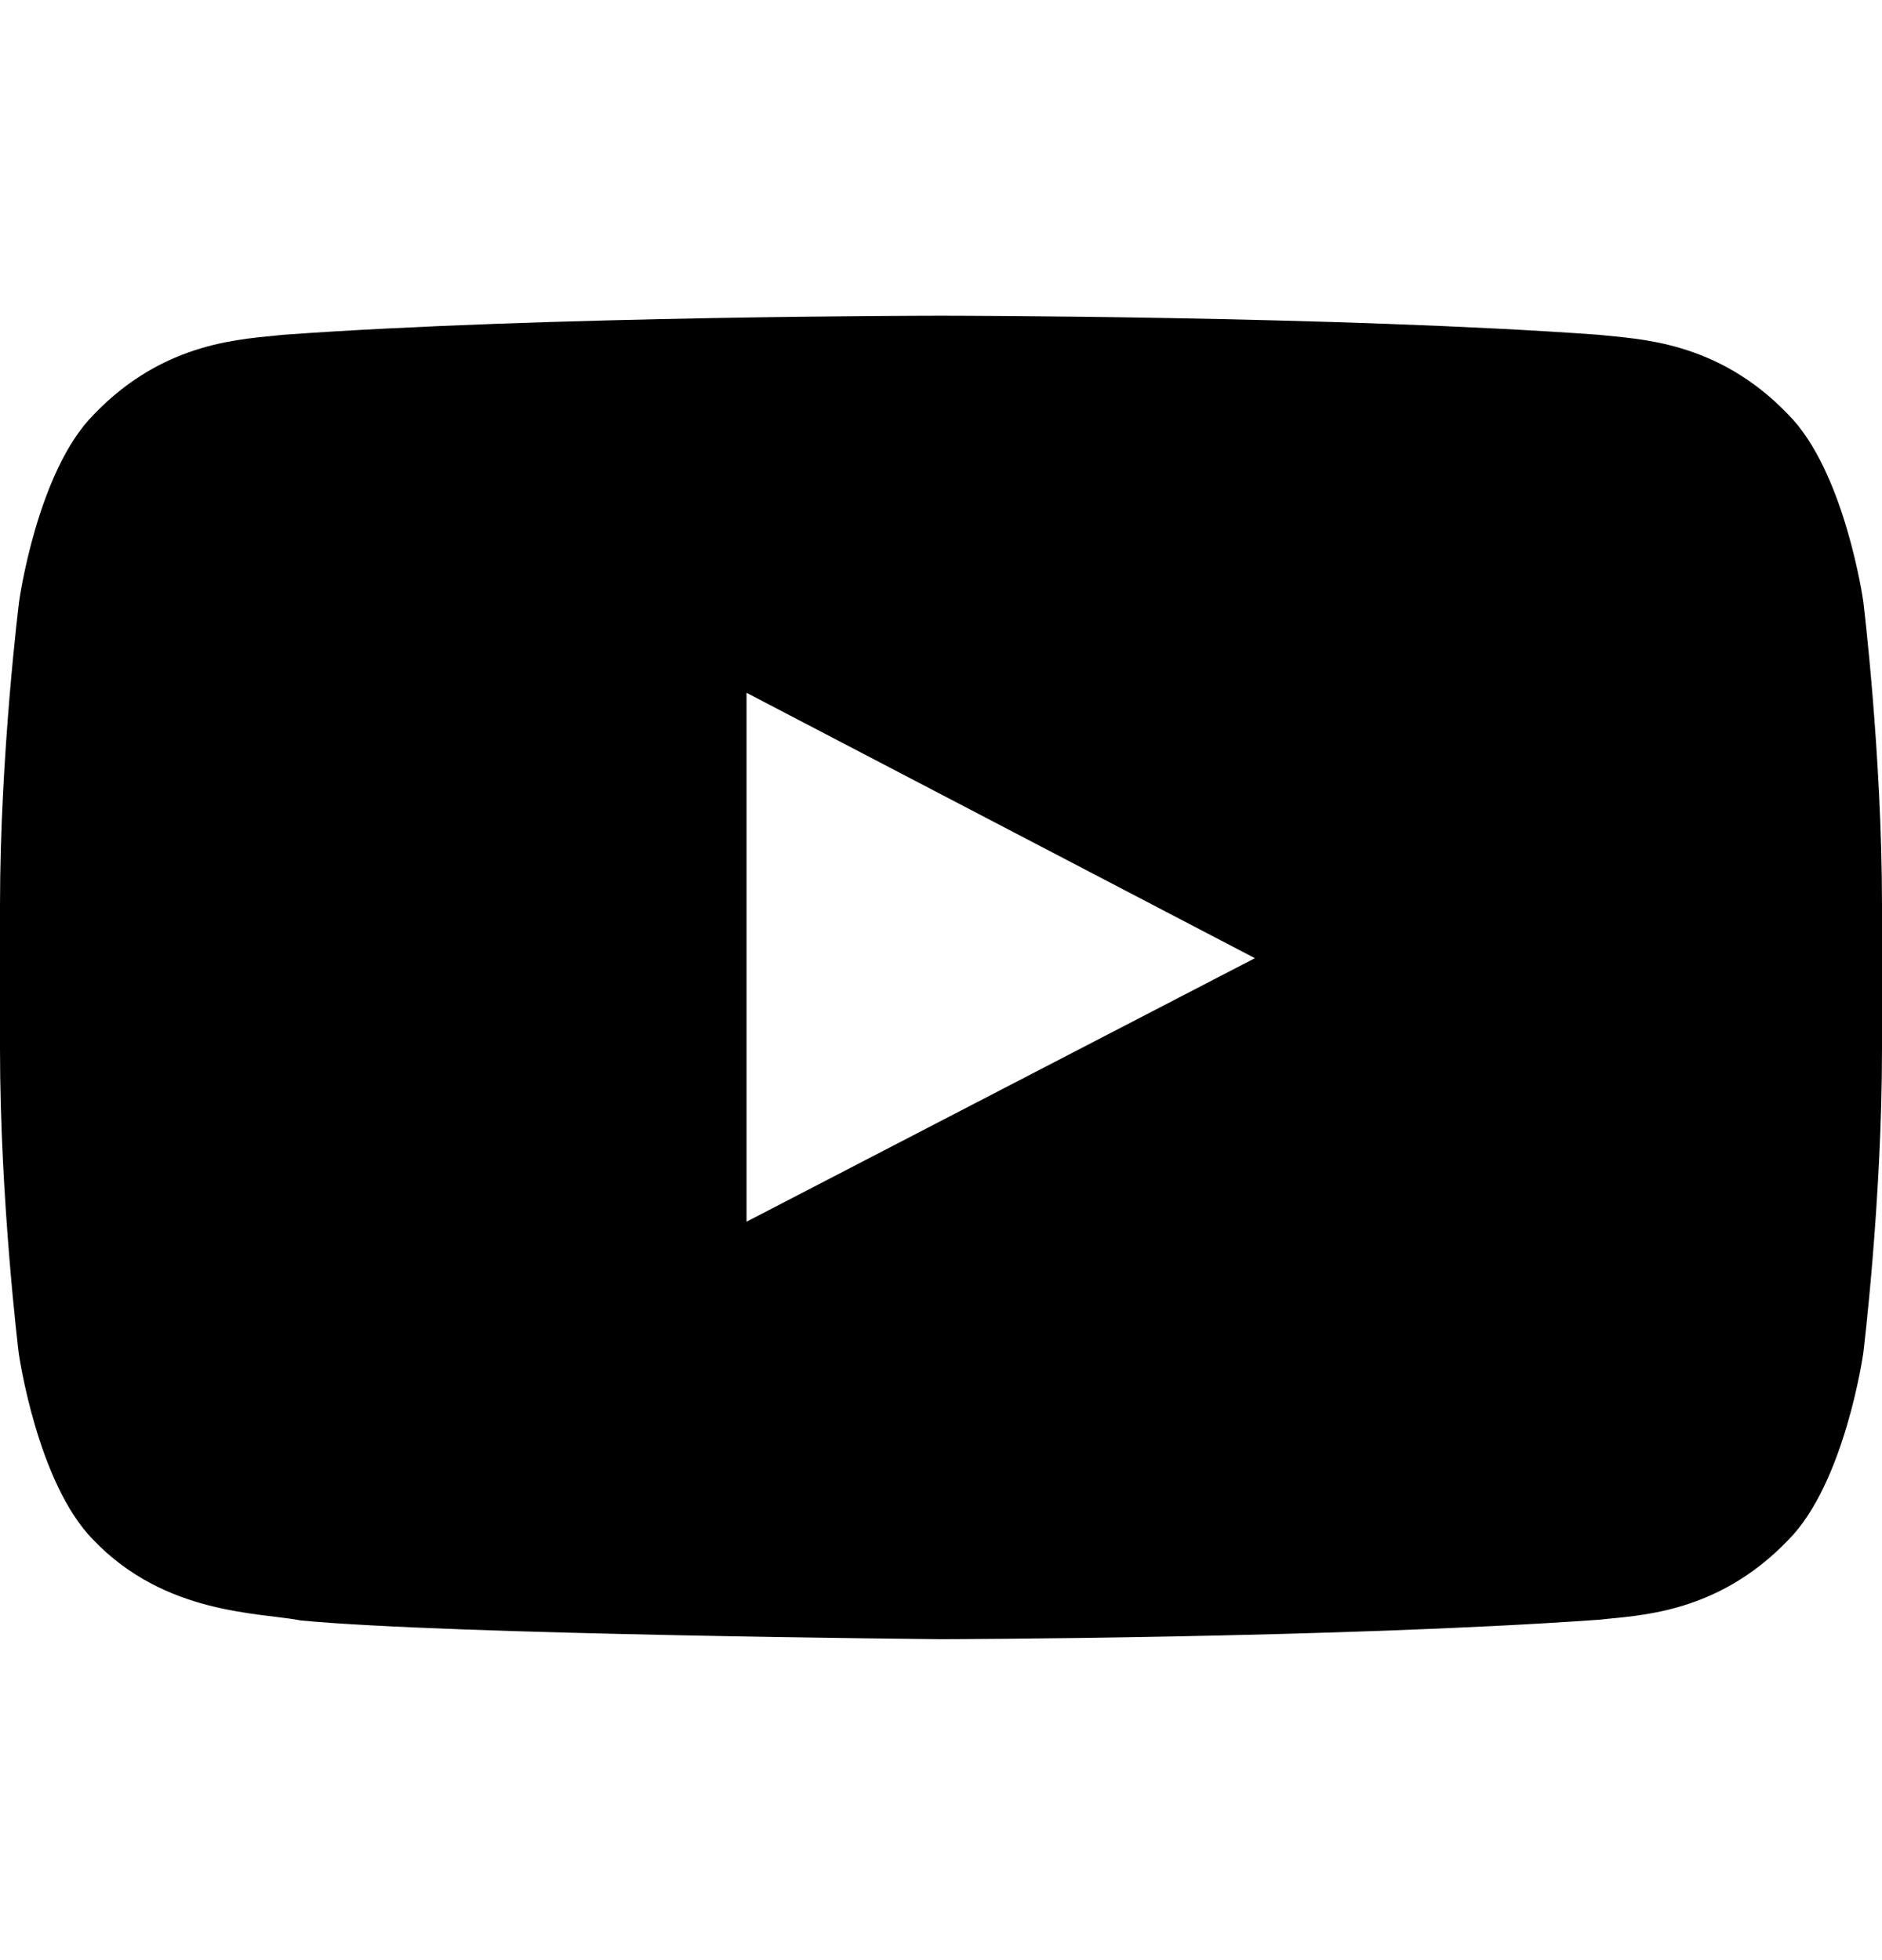 <svg width="24" height="25" viewBox="0 0 24 25" fill="none" xmlns="http://www.w3.org/2000/svg">
<path d="M23.761 7.669C23.761 7.669 23.527 6.015 22.805 5.288C21.891 4.332 20.869 4.327 20.4 4.271C17.044 4.027 12.005 4.027 12.005 4.027H11.995C11.995 4.027 6.956 4.027 3.6 4.271C3.131 4.327 2.109 4.332 1.195 5.288C0.473 6.015 0.244 7.669 0.244 7.669C0.244 7.669 0 9.615 0 11.555V13.374C0 15.315 0.239 17.26 0.239 17.26C0.239 17.26 0.473 18.915 1.191 19.641C2.105 20.597 3.305 20.565 3.839 20.668C5.761 20.851 12 20.907 12 20.907C12 20.907 17.044 20.897 20.4 20.658C20.869 20.602 21.891 20.597 22.805 19.641C23.527 18.915 23.761 17.26 23.761 17.26C23.761 17.26 24 15.319 24 13.374V11.555C24 9.615 23.761 7.669 23.761 7.669ZM9.52 15.582V8.836L16.003 12.221L9.52 15.582Z" fill="black"/>
</svg>
